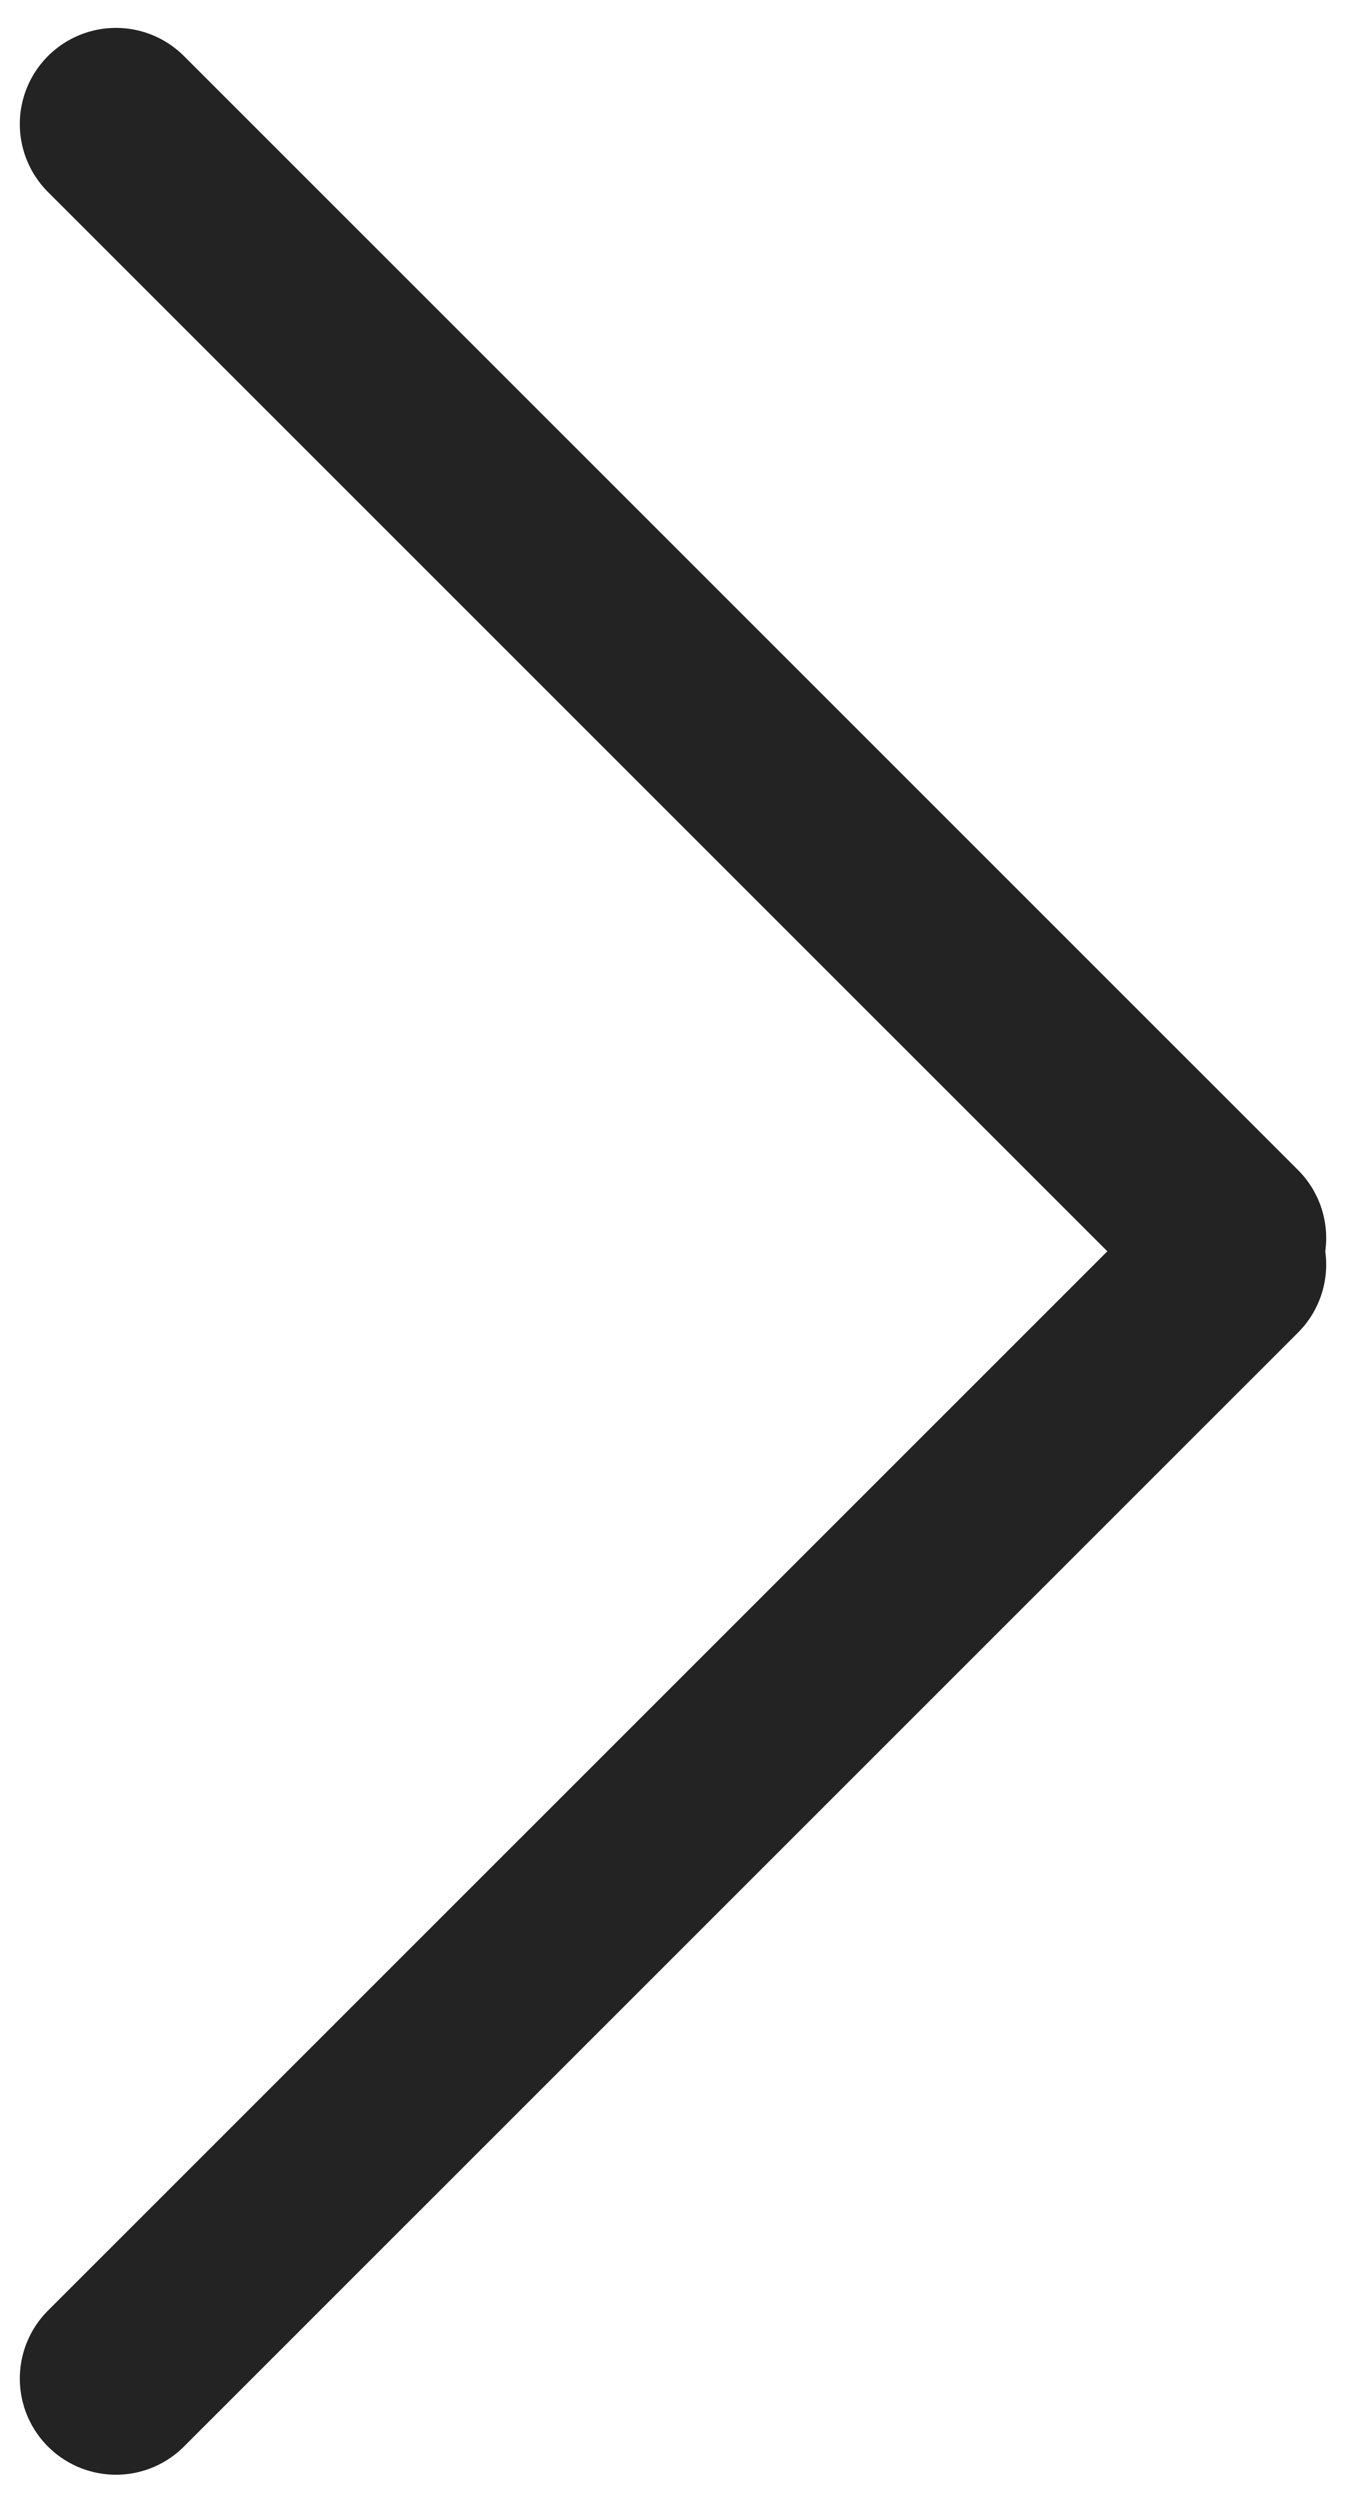 <?xml version="1.0" encoding="UTF-8"?>
<svg width="7px" height="13px" viewBox="0 0 7 13" version="1.1" xmlns="http://www.w3.org/2000/svg" xmlns:xlink="http://www.w3.org/1999/xlink">
    <title>Combined Shape</title>
    <g id="Landing-Page" stroke="none" stroke-width="1" fill="none" fill-rule="evenodd" stroke-linecap="round">
        <g id="Desktop-HD-Copy-13" transform="translate(-310, -1560)" stroke="#232323">
            <g id="Group-2-Copy-18" transform="translate(127, 841)">
                <g id="Group-6" transform="translate(0, 712.507)">
                    <g id="Group-5" transform="translate(30.5, 4)">
                        <path d="M153.103,3.138 L158.897,8.931 M153.103,14.862 L158.897,9.069" id="Combined-Shape"></path>
                    </g>
                </g>
            </g>
        </g>
    </g>
</svg>